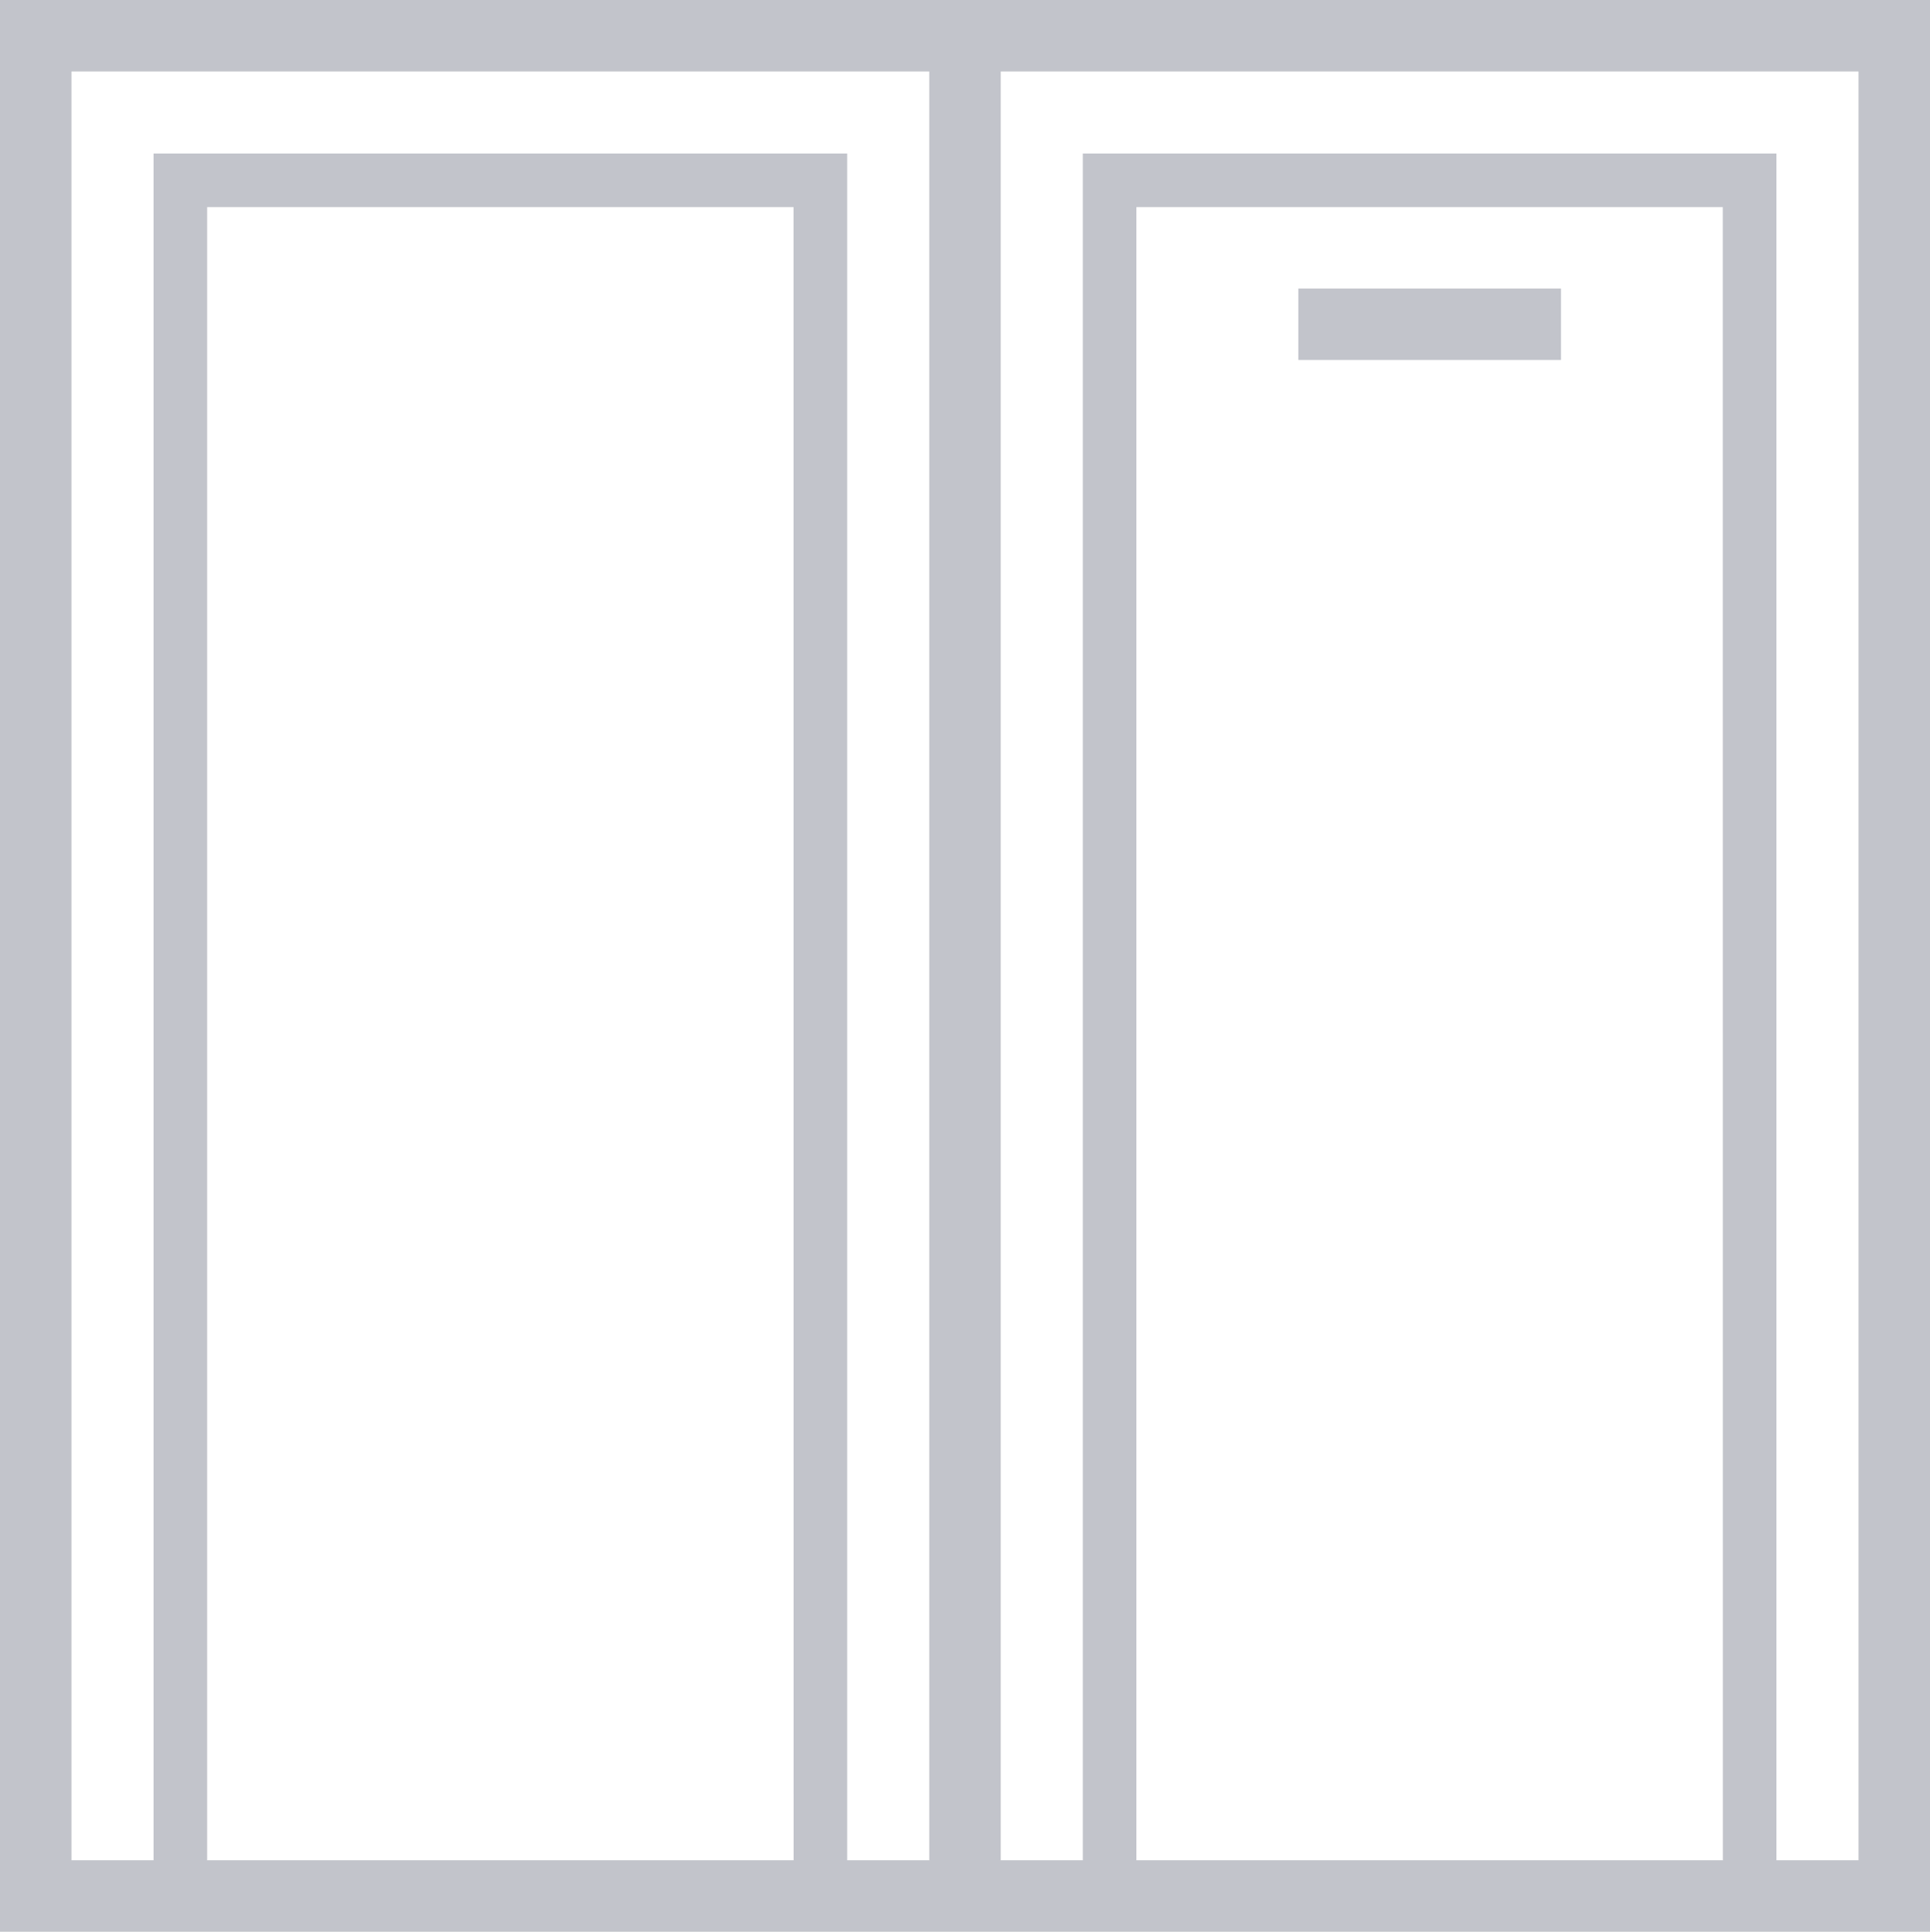 <?xml version="1.0" encoding="UTF-8"?> <svg xmlns="http://www.w3.org/2000/svg" id="Layer_1" data-name="Layer 1" width="27" height="27.029" viewBox="0 0 27 27.029"><defs><style>.cls-1{fill:#c2c4cb;}</style></defs><rect class="cls-1" x="18.163" y="4.037" width="3.674" height="1"></rect><path class="cls-1" d="M13,0V0H0V27.029H2.148v0h9.703v0H14v0h1.148v0h9.703v0H27V0ZM11.102,26.029H2.898V2.898h8.203Zm1.898,0H11.852V2.148H2.148V26.029H1V1H13Zm11.102,0H15.898V2.898h8.203Zm1.898,0H24.852V2.148H15.148V26.029H14V1H26Z"></path></svg> 